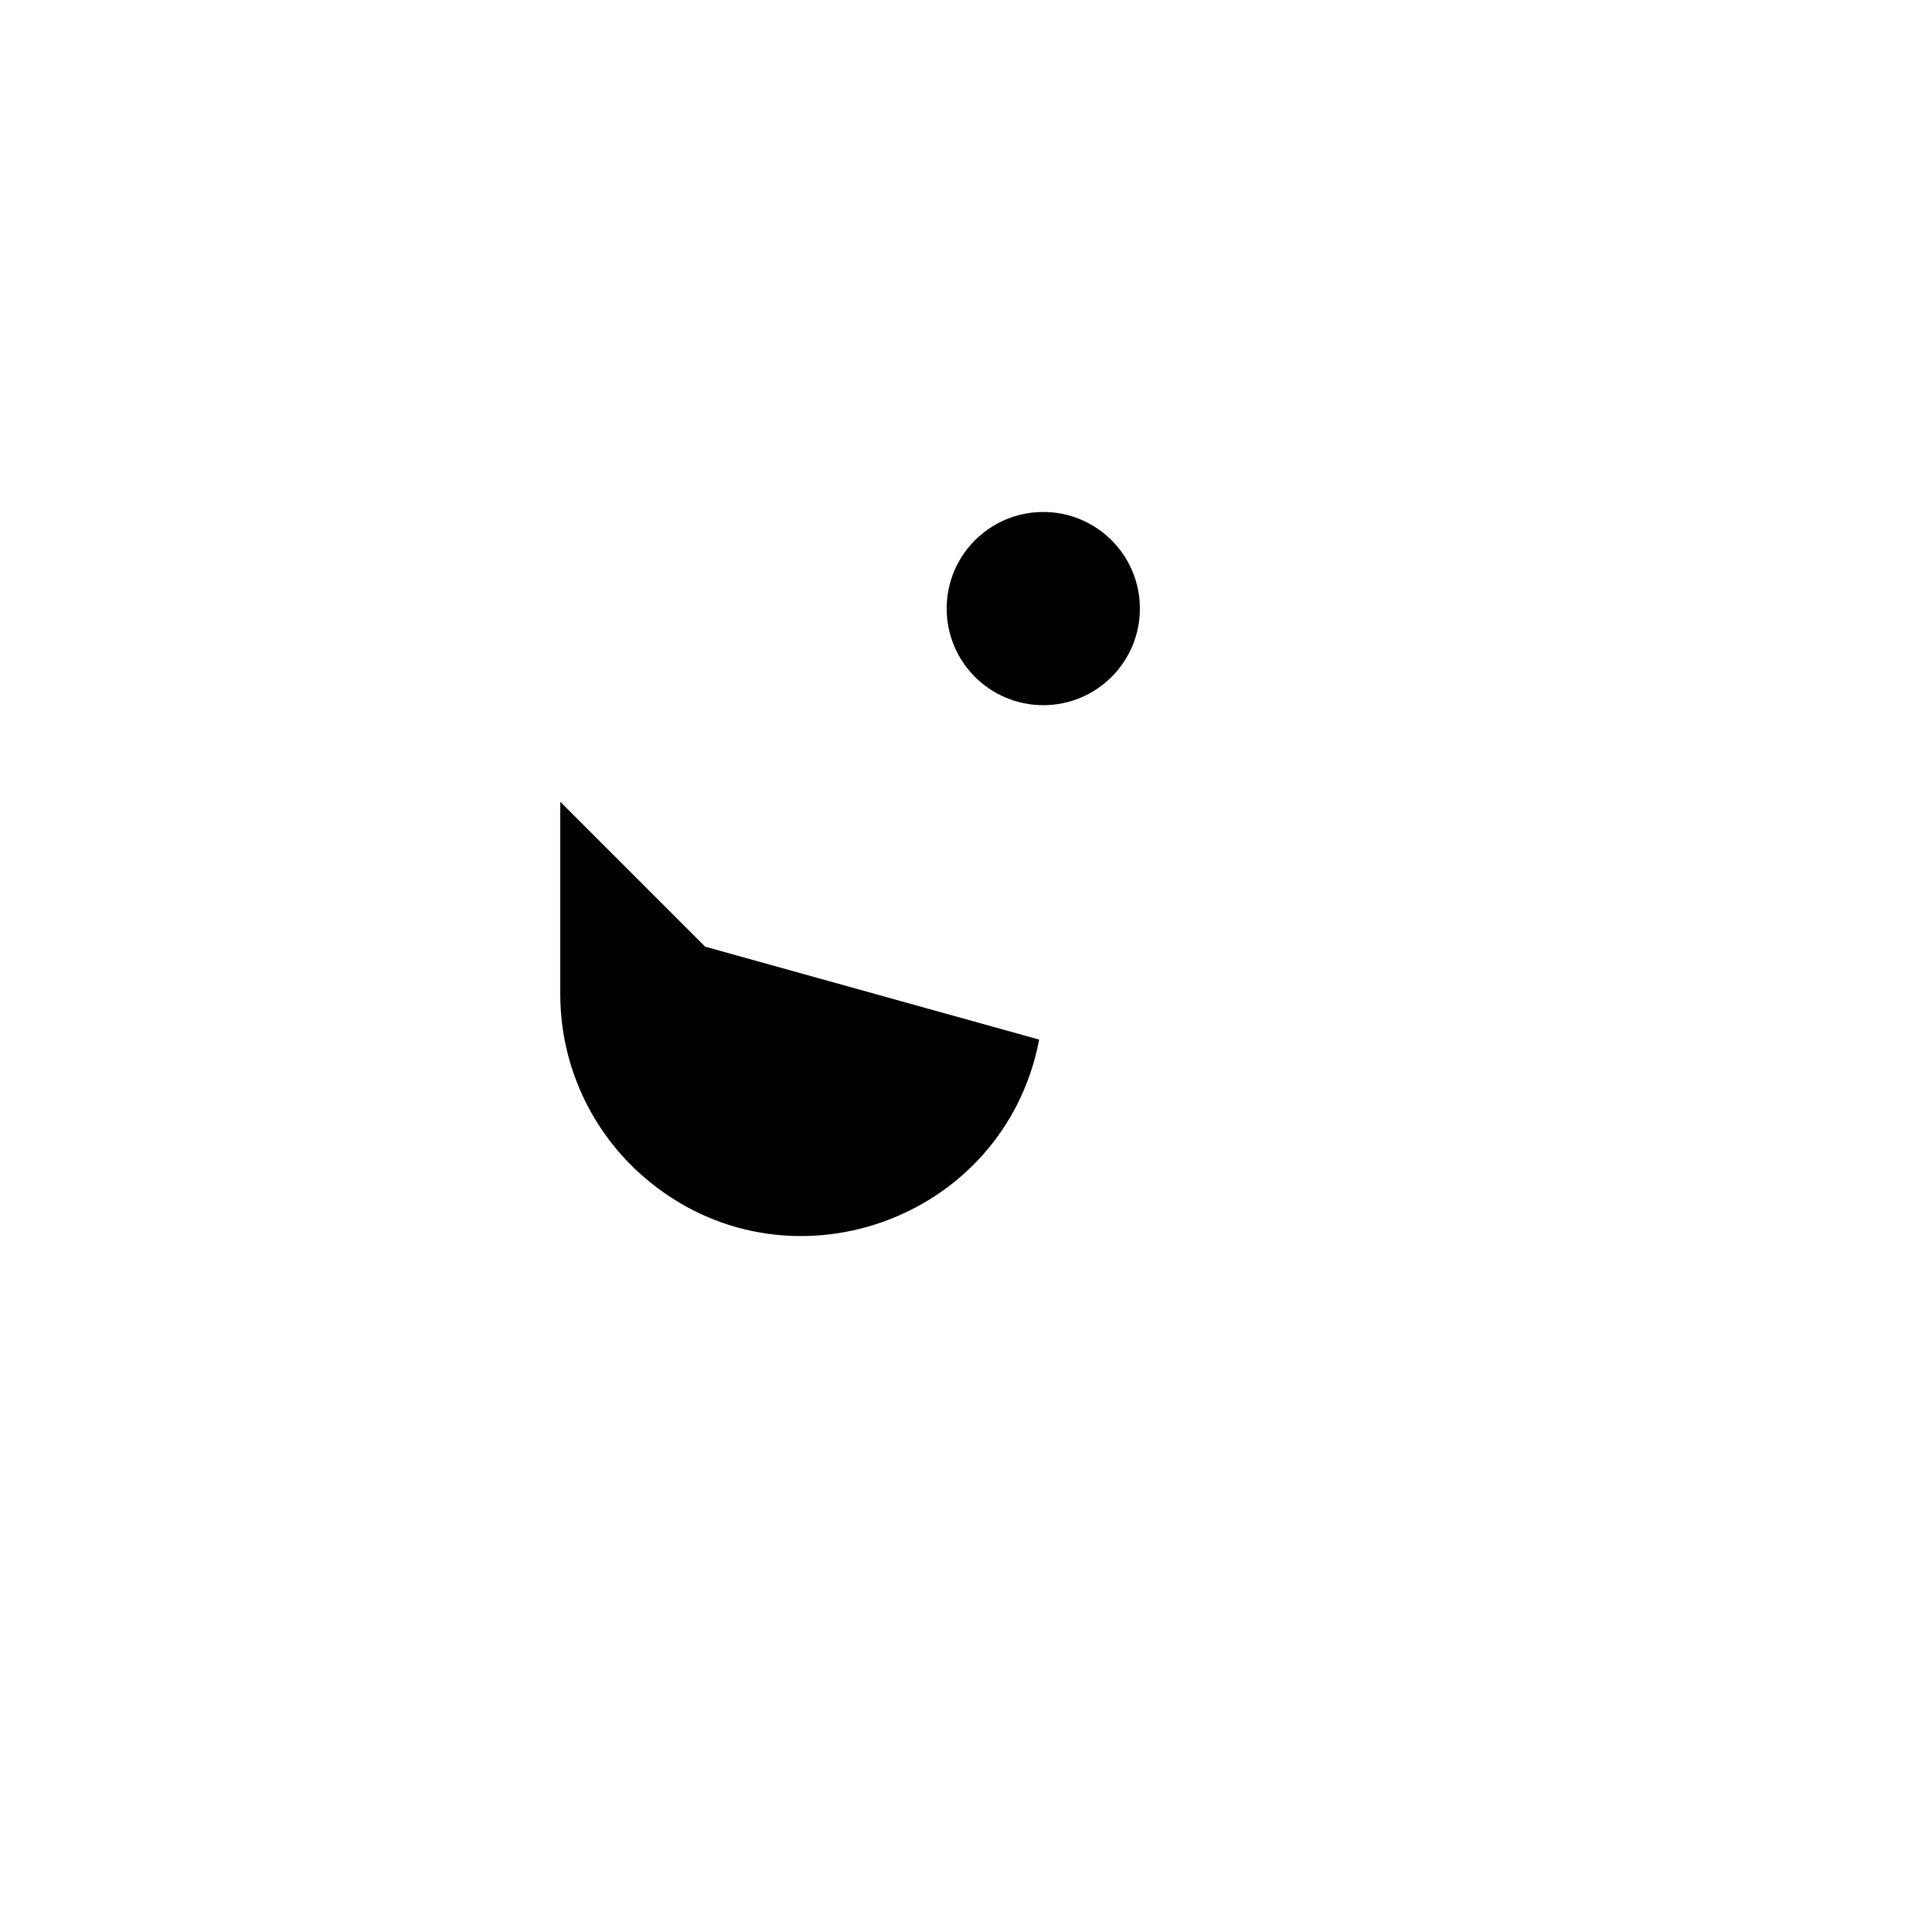 <svg xmlns="http://www.w3.org/2000/svg" version="1.1" xmlns:xlink="http://www.w3.org/1999/xlink" width="100%" height="100%" id="svgWorkerArea" viewBox="-25 -25 625 625" xmlns:idraw="https://idraw.muisca.co" style="background: white;"><defs id="defsdoc"><pattern id="patternBool" x="0" y="0" width="10" height="10" patternUnits="userSpaceOnUse" patternTransform="rotate(35)"><circle cx="5" cy="5" r="4" style="stroke: none;fill: #ff000070;"></circle></pattern></defs><g id="fileImp-379467158" class="cosito"><path id="pathImp-436651364" fill="none" stroke="none" class="grouped" d="M62.5 62.5C62.5 62.5 437.5 62.5 437.5 62.5 437.5 62.5 437.5 437.5 437.5 437.5 437.5 437.5 62.5 437.5 62.5 437.5 62.5 437.5 62.5 62.5 62.5 62.5"></path><path id="pathImp-824013269" class="grouped" d="M312.5 203.125C312.5 203.125 312.5 250 312.5 250M311.172 311.312C299.875 370.406 228.842 395.111 183.312 355.78 166.191 340.988 156.319 319.502 156.25 296.875 156.25 296.875 156.25 234.375 156.25 234.375 156.25 234.375 203.125 281.25 203.125 281.25"></path><path id="circleImp-3538458" class="grouped" d="M281.25 171.875C281.25 154.609 295.234 140.625 312.5 140.625 329.766 140.625 343.75 154.609 343.75 171.875 343.75 189.141 329.766 203.125 312.5 203.125 295.234 203.125 281.25 189.141 281.25 171.875 281.25 171.875 281.25 171.875 281.25 171.875"></path><path id="pathImp-203732001" class="grouped" d="M312.5 140.625C312.5 140.625 312.5 109.375 312.5 109.375"></path><path id="pathImp-419420525" class="grouped" d="M109.375 109.375C109.375 109.375 390.625 390.625 390.625 390.625"></path></g></svg>